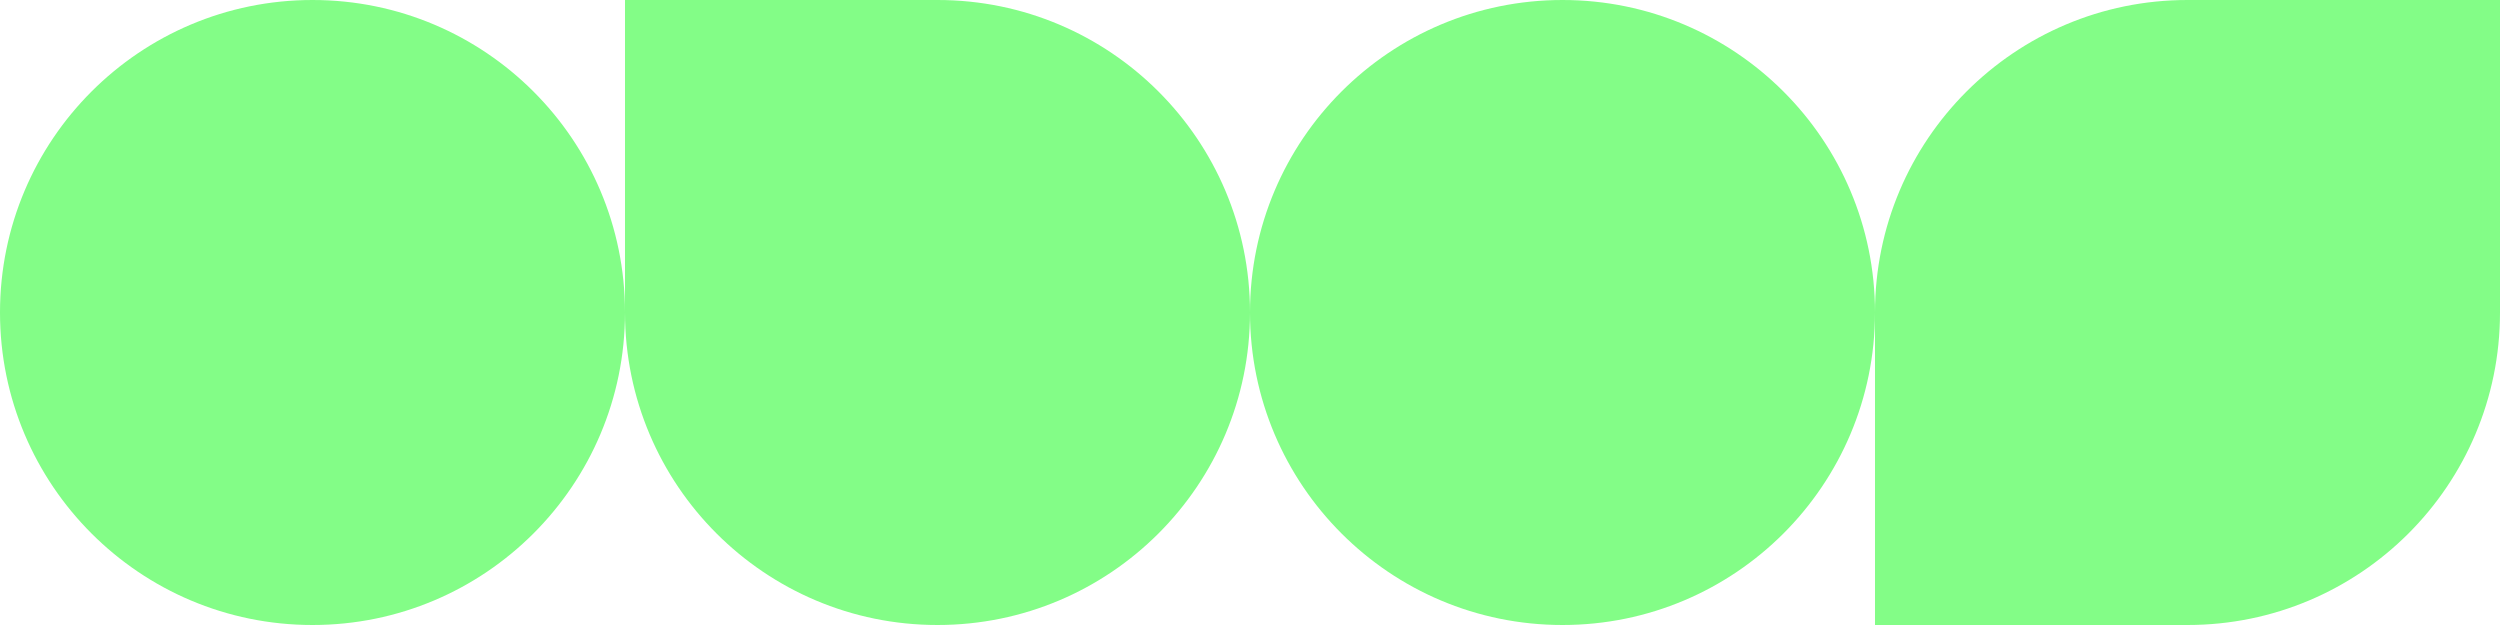 <?xml version="1.0" encoding="UTF-8"?>
<svg id="Layer_1" data-name="Layer 1" xmlns="http://www.w3.org/2000/svg" viewBox="0 0 4000 1000">
  <defs>
    <style>
      .cls-1 {
        fill: #83fd87;
      }
    </style>
  </defs>
  <circle class="cls-1" cx="500" cy="500" r="500"/>
  <circle class="cls-1" cx="2500" cy="500" r="500"/>
  <path class="cls-1" d="M1000,0h500c276.14,0,500,223.86,500,500s-223.86,500-500,500-500-223.86-500-500V0Z"/>
  <path class="cls-1" d="M3000,500c0-276.14,223.86-500,500-500h500v500c0,276.14-223.86,500-500,500h-500v-500Z"/>
</svg>